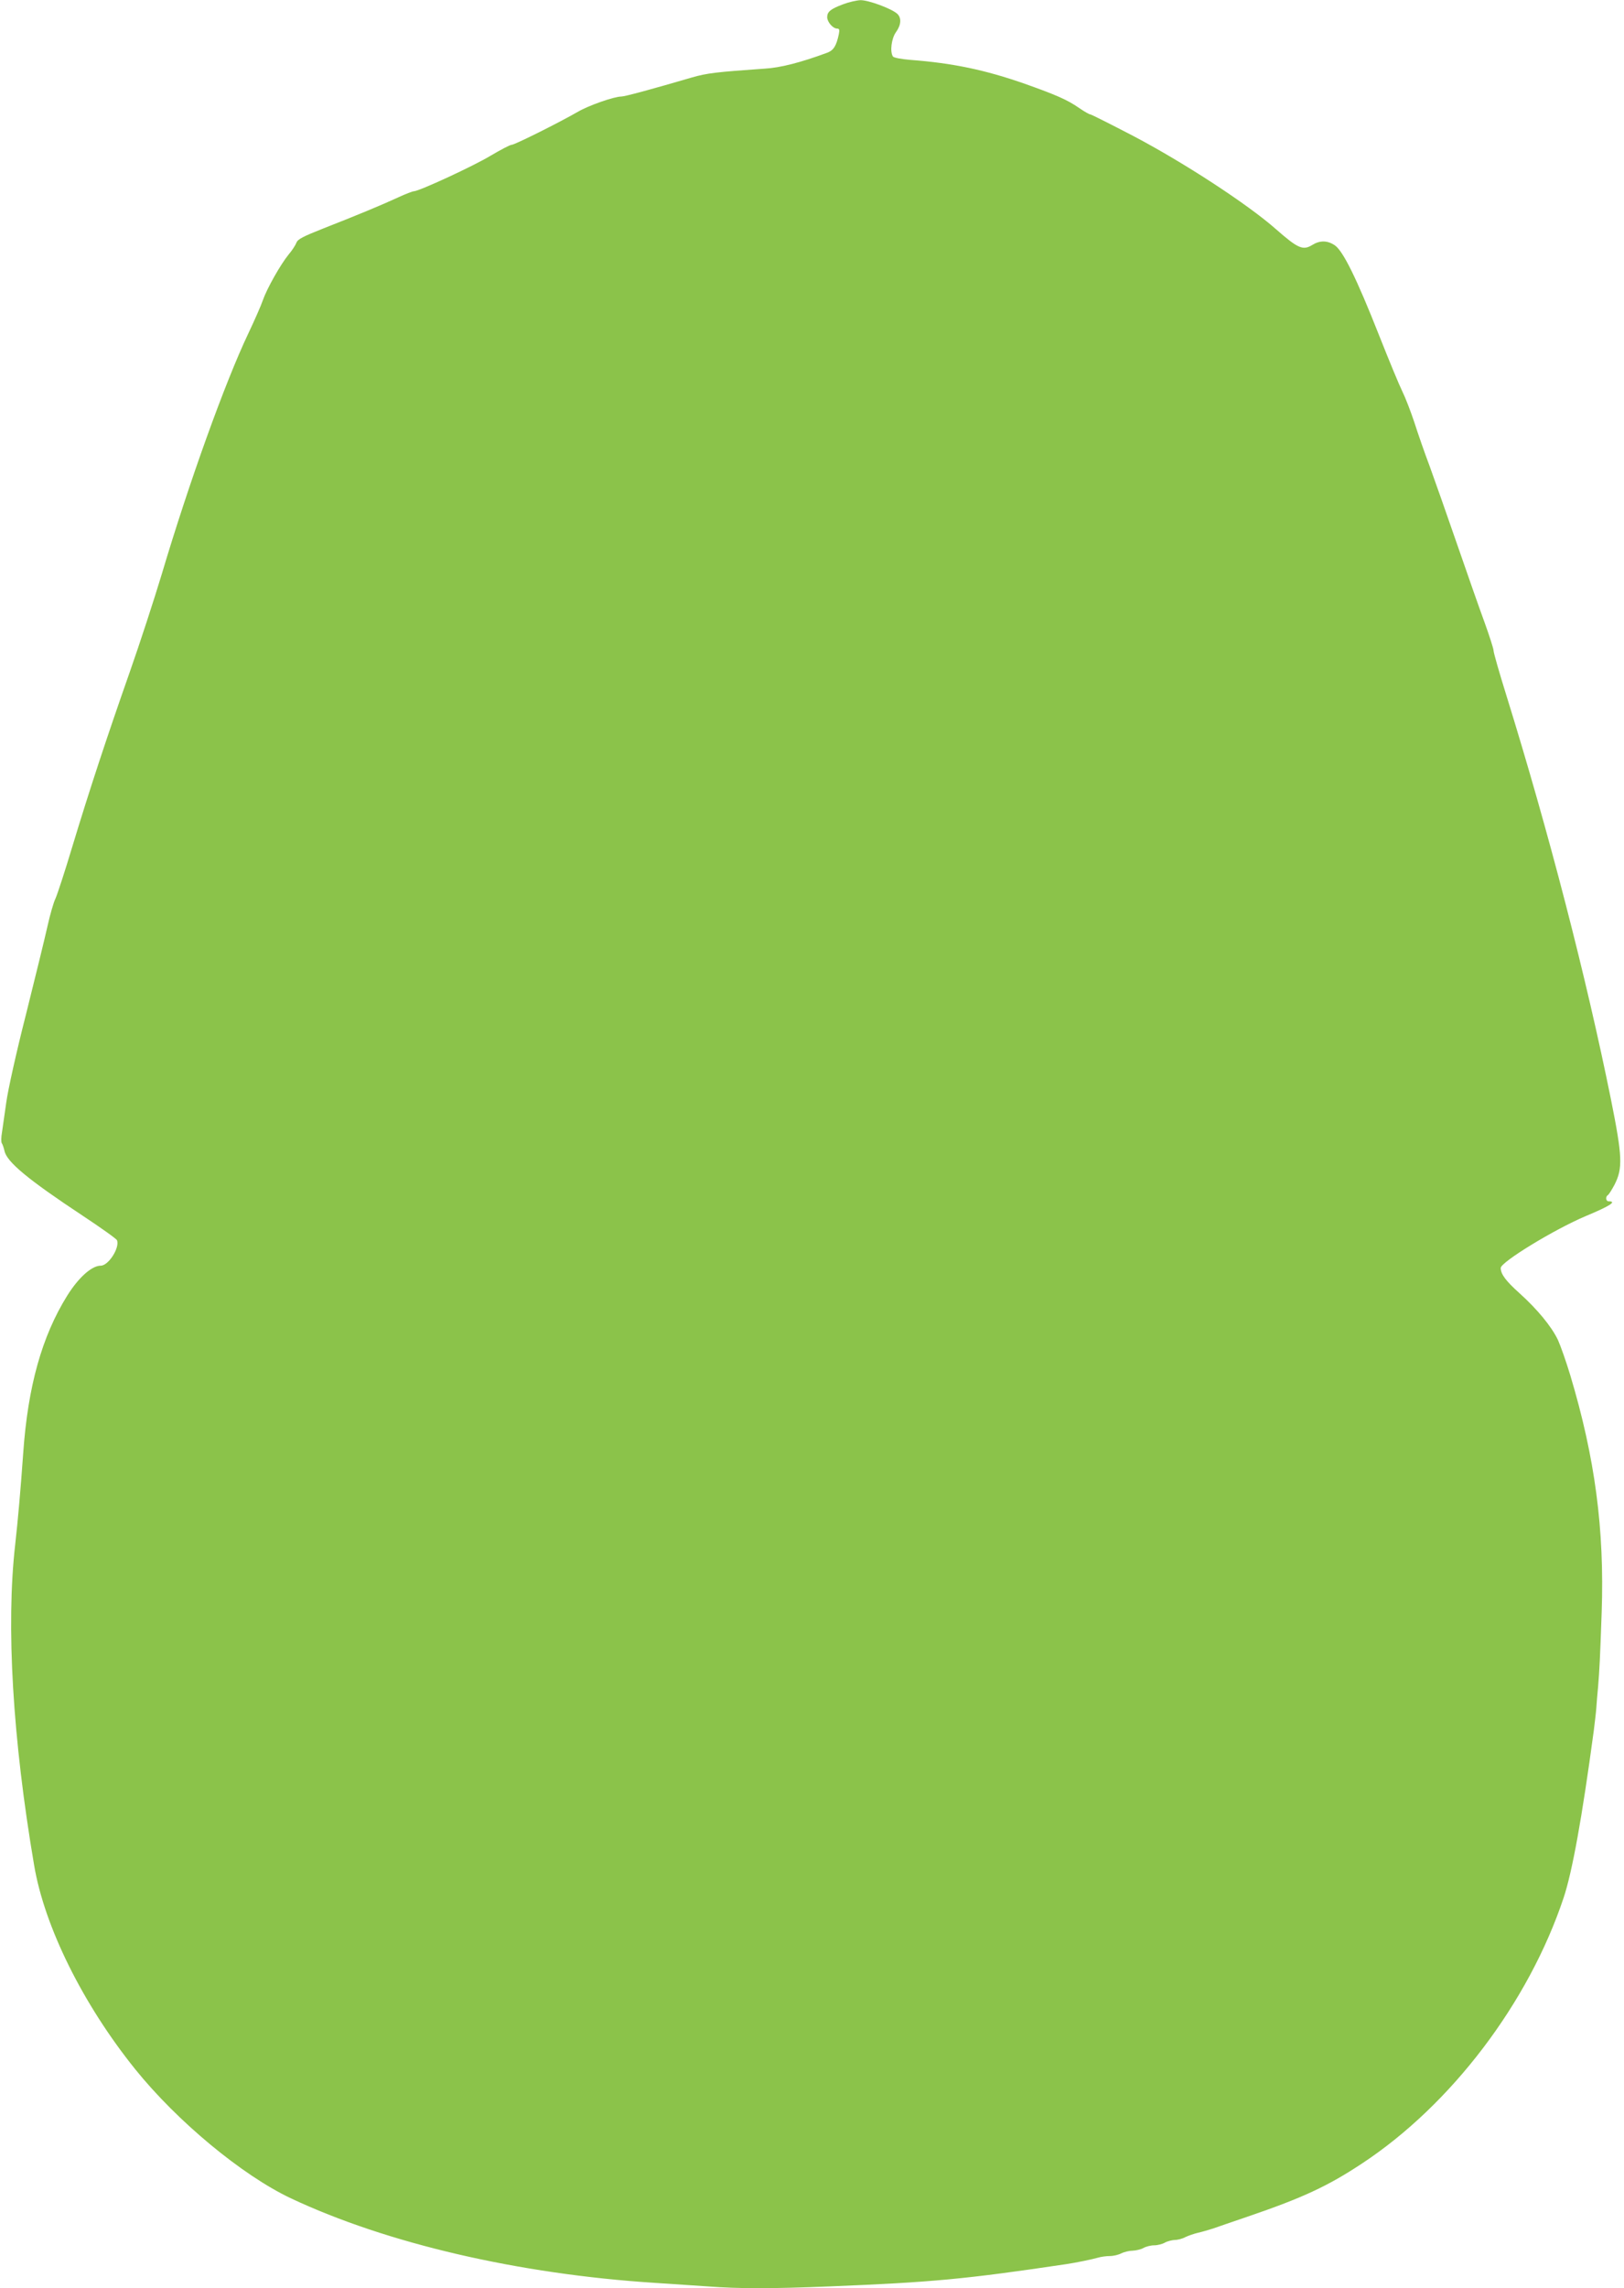 <?xml version="1.0" standalone="no"?>
<!DOCTYPE svg PUBLIC "-//W3C//DTD SVG 20010904//EN"
 "http://www.w3.org/TR/2001/REC-SVG-20010904/DTD/svg10.dtd">
<svg version="1.0" xmlns="http://www.w3.org/2000/svg"
 width="909pt" height="1280pt" viewBox="0 0 909 1280"
 preserveAspectRatio="xMidYMid meet">
<g transform="translate(0,1280) scale(0.1,-0.1)"
fill="#8bc34a" stroke="none">
<path d="M4719 12776 c-70 -26 -89 -42 -89 -72 0 -27 32 -64 56 -64 12 0 14
-7 9 -32 -14 -66 -30 -90 -65 -103 -149 -55 -262 -84 -350 -89 -272 -19 -322
-25 -406 -49 -229 -67 -377 -107 -396 -107 -41 0 -183 -50 -243 -85 -102 -59
-354 -185 -371 -185 -9 0 -62 -28 -118 -61 -94 -57 -401 -199 -430 -199 -7 0
-46 -15 -87 -34 -93 -43 -233 -101 -417 -173 -116 -46 -146 -61 -153 -81 -5
-13 -24 -43 -43 -65 -47 -58 -122 -191 -145 -257 -10 -30 -47 -113 -81 -185
-130 -273 -332 -834 -485 -1348 -42 -139 -122 -385 -179 -547 -130 -370 -224
-655 -321 -975 -41 -137 -84 -268 -94 -290 -11 -22 -31 -92 -45 -155 -14 -63
-68 -284 -120 -492 -54 -211 -102 -428 -111 -495 -9 -65 -20 -140 -24 -168 -5
-27 -5 -54 -1 -60 4 -5 11 -25 15 -43 13 -62 133 -161 437 -362 103 -68 190
-130 193 -138 16 -42 -48 -142 -91 -142 -51 0 -125 -67 -188 -168 -142 -228
-220 -509 -246 -879 -15 -210 -29 -369 -45 -513 -52 -456 -14 -1089 106 -1794
58 -344 273 -777 565 -1140 235 -292 599 -594 872 -723 538 -253 1275 -424
2037 -473 94 -6 229 -15 300 -20 165 -13 360 -13 673 0 579 23 768 41 1332
125 53 8 146 27 176 36 17 5 46 9 66 9 20 0 49 7 64 15 16 8 45 15 64 15 19 1
46 7 60 15 14 8 41 15 60 15 19 0 46 7 60 15 14 8 39 14 55 15 17 0 44 7 60
16 17 8 48 19 70 24 22 5 60 16 85 24 25 9 113 39 195 67 307 105 447 170 639
297 499 329 932 899 1128 1486 48 144 103 445 169 936 5 41 12 98 14 125 2 28
6 82 10 120 8 98 11 159 20 415 16 465 -37 865 -176 1328 -23 76 -54 164 -69
197 -36 75 -115 171 -215 261 -77 69 -105 107 -105 141 0 33 298 215 475 290
137 57 177 83 129 83 -16 0 -19 26 -4 35 6 4 22 30 37 58 47 92 44 158 -20
477 -138 683 -348 1496 -586 2262 -39 125 -71 237 -71 248 0 11 -23 82 -50
157 -28 76 -97 273 -154 438 -57 165 -126 361 -153 435 -28 74 -67 186 -87
249 -21 63 -51 140 -67 172 -16 32 -74 172 -129 311 -127 322 -203 475 -249
506 -42 28 -84 28 -127 1 -51 -31 -79 -19 -201 88 -157 139 -514 372 -799 522
-127 66 -236 121 -241 121 -6 0 -34 16 -63 36 -66 46 -129 73 -303 135 -223
78 -404 116 -642 134 -49 4 -93 12 -97 19 -18 27 -8 102 17 136 29 40 32 80 7
103 -32 29 -162 77 -206 76 -22 -1 -66 -11 -97 -23z"/>
</g>
</svg>
